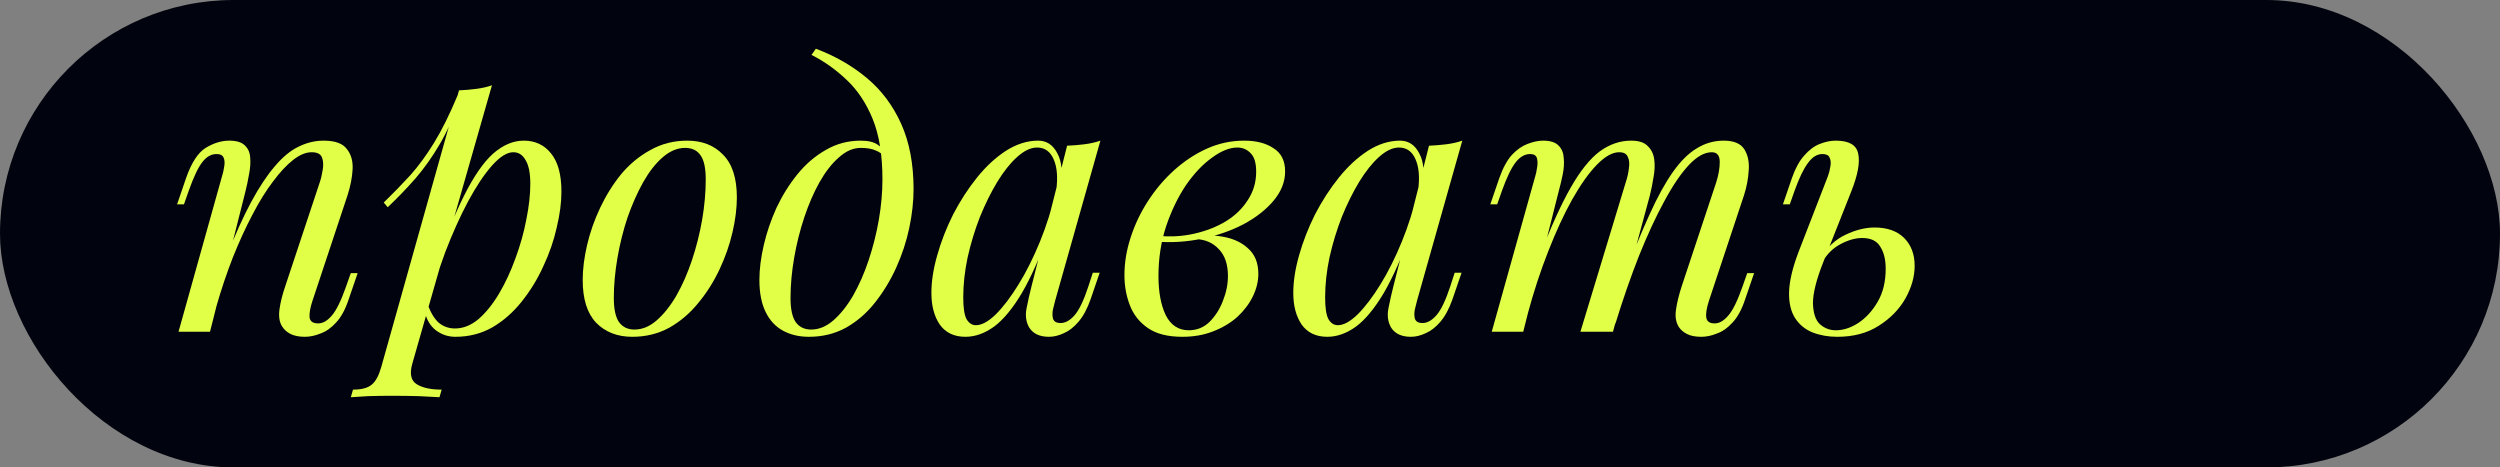 <?xml version="1.0" encoding="UTF-8"?> <svg xmlns="http://www.w3.org/2000/svg" width="829" height="155" viewBox="0 0 829 155" fill="none"><rect x="0" y="0" width="829" height="155" fill="#808080" stroke="none"/> <rect width="829" height="155" rx="77.5" fill="#01040E"></rect> <path d="M69.64 110H59.2L73.6 58.52C73.92 57.56 74.16 56.52 74.32 55.4C74.56 54.2 74.52 53.2 74.2 52.4C73.88 51.52 73.08 51.08 71.8 51.08C70.04 51.08 68.48 51.96 67.12 53.72C65.76 55.4 64.24 58.6 62.56 63.32L61 67.76H58.72L61.72 59C63.48 53.96 65.64 50.64 68.2 49.04C70.84 47.44 73.44 46.64 76 46.64C78.4 46.64 80.12 47.16 81.16 48.2C82.28 49.24 82.88 50.6 82.96 52.28C83.12 53.88 83 55.68 82.6 57.68C82.28 59.6 81.88 61.52 81.4 63.44L69.64 110ZM75.16 85.04C77.96 77.84 80.68 71.8 83.32 66.92C85.96 62.04 88.56 58.12 91.12 55.16C93.68 52.12 96.28 49.96 98.92 48.68C101.64 47.32 104.44 46.64 107.32 46.64C111.08 46.64 113.64 47.56 115 49.4C116.44 51.16 117.08 53.44 116.92 56.24C116.76 58.96 116.2 61.8 115.24 64.76L103.6 99.8C102.88 101.96 102.56 103.76 102.64 105.2C102.8 106.56 103.76 107.24 105.52 107.24C107.04 107.24 108.52 106.4 109.96 104.72C111.48 103.04 113.08 99.8 114.76 95L116.32 90.56H118.6L115.6 99.32C114.48 102.68 113.08 105.24 111.4 107C109.8 108.76 108.08 109.96 106.24 110.6C104.48 111.32 102.76 111.68 101.08 111.68C99.16 111.68 97.56 111.36 96.28 110.72C95.08 110.08 94.16 109.24 93.52 108.2C92.64 106.76 92.36 104.88 92.68 102.56C93 100.24 93.64 97.68 94.6 94.88L106 60.56C106.4 59.44 106.72 58.12 106.96 56.6C107.28 55 107.24 53.6 106.84 52.4C106.44 51.12 105.28 50.48 103.36 50.48C101.44 50.48 99.4 51.32 97.24 53C95.08 54.68 92.84 57.08 90.52 60.2C88.2 63.24 85.92 66.92 83.68 71.24C81.44 75.48 79.28 80.2 77.2 85.4C75.2 90.52 73.36 96 71.68 101.84L75.16 85.04Z" fill="#E2FF48"></path> <path d="M170.21 50.48C168.13 50.48 165.77 51.96 163.13 54.92C160.57 57.8 157.93 61.76 155.21 66.8C152.57 71.76 150.05 77.36 147.65 83.6C145.33 89.84 143.37 96.32 141.77 103.04L143.93 90.08C147.37 79.6 150.69 71.2 153.89 64.88C157.09 58.48 160.29 53.84 163.49 50.96C166.77 48.08 170.17 46.64 173.69 46.64C177.45 46.64 180.45 48.04 182.69 50.84C185.01 53.64 186.17 57.88 186.17 63.56C186.17 67.16 185.65 71.12 184.61 75.44C183.65 79.76 182.17 84.04 180.17 88.28C178.25 92.52 175.85 96.44 172.97 100.04C170.17 103.56 166.93 106.4 163.25 108.56C159.57 110.64 155.49 111.68 151.01 111.68C148.61 111.68 146.45 110.96 144.53 109.52C142.69 108.08 141.45 106 140.81 103.28L141.77 100.88C142.89 103.84 144.17 105.92 145.61 107.12C147.13 108.32 148.89 108.92 150.89 108.92C153.61 108.92 156.21 107.88 158.69 105.8C161.17 103.64 163.45 100.8 165.53 97.28C167.61 93.76 169.41 89.88 170.93 85.64C172.53 81.32 173.73 77.04 174.53 72.8C175.41 68.48 175.85 64.52 175.85 60.92C175.85 57.4 175.33 54.8 174.29 53.12C173.33 51.36 171.97 50.48 170.21 50.48ZM152.21 29.96C154.13 29.88 156.01 29.72 157.85 29.48C159.77 29.24 161.53 28.84 163.13 28.28L136.73 120.56C135.77 123.92 136.25 126.2 138.17 127.4C140.09 128.6 142.85 129.2 146.45 129.2L145.73 131.72C144.13 131.64 141.85 131.52 138.89 131.36C136.01 131.28 132.93 131.24 129.65 131.24C127.17 131.24 124.65 131.28 122.09 131.36C119.53 131.52 117.61 131.64 116.33 131.72L117.05 129.2C119.93 129.2 122.01 128.64 123.29 127.52C124.57 126.48 125.61 124.56 126.41 121.76L152.21 29.96ZM127.25 67.16C130.37 64.12 133.29 61.12 136.01 58.16C138.73 55.12 141.37 51.52 143.93 47.36C146.49 43.2 149.09 37.96 151.73 31.64L152.09 33.56C150.33 39 148.21 43.8 145.73 47.96C143.33 52.04 140.69 55.76 137.81 59.12C134.93 62.4 131.85 65.6 128.57 68.72L127.25 67.16Z" fill="#E2FF48"></path> <path d="M227.183 49.04C224.623 49.04 222.143 50.08 219.743 52.16C217.423 54.16 215.263 56.92 213.263 60.44C211.343 63.88 209.623 67.76 208.103 72.08C206.663 76.4 205.543 80.88 204.743 85.52C203.943 90.16 203.543 94.6 203.543 98.84C203.543 102.44 204.103 105.08 205.223 106.76C206.423 108.44 208.143 109.28 210.383 109.28C212.943 109.28 215.383 108.28 217.703 106.28C220.103 104.2 222.303 101.44 224.303 98C226.303 94.48 228.023 90.56 229.463 86.24C230.903 81.92 232.023 77.48 232.823 72.92C233.623 68.28 234.023 63.8 234.023 59.48C234.023 55.8 233.463 53.16 232.343 51.56C231.223 49.88 229.503 49.04 227.183 49.04ZM193.223 92.84C193.223 89.32 193.703 85.48 194.663 81.32C195.623 77.16 197.063 73.04 198.983 68.96C200.903 64.88 203.223 61.16 205.943 57.8C208.743 54.44 211.983 51.76 215.663 49.76C219.343 47.68 223.423 46.64 227.903 46.64C232.863 46.64 236.823 48.2 239.783 51.32C242.823 54.36 244.343 59.08 244.343 65.48C244.343 69 243.863 72.84 242.903 77C241.943 81.16 240.503 85.28 238.583 89.36C236.663 93.44 234.303 97.16 231.503 100.52C228.783 103.88 225.583 106.6 221.903 108.68C218.223 110.68 214.143 111.68 209.663 111.68C204.703 111.68 200.703 110.12 197.663 107C194.703 103.88 193.223 99.16 193.223 92.84Z" fill="#E2FF48"></path> <path d="M292.617 59.48C292.617 51.4 291.537 44.72 289.377 39.44C287.217 34.16 284.337 29.84 280.737 26.48C277.217 23.12 273.337 20.36 269.097 18.2L270.537 16.16C276.937 18.56 282.577 21.8 287.457 25.88C292.337 29.96 296.137 35.04 298.857 41.12C301.577 47.2 302.937 54.4 302.937 62.72C302.937 66.8 302.457 71.12 301.497 75.68C300.537 80.16 299.097 84.52 297.177 88.76C295.257 93 292.897 96.88 290.097 100.4C287.377 103.84 284.177 106.6 280.497 108.68C276.817 110.68 272.737 111.68 268.257 111.68C264.977 111.68 262.097 111 259.617 109.64C257.137 108.28 255.217 106.2 253.857 103.4C252.497 100.6 251.817 97.08 251.817 92.84C251.817 89.32 252.297 85.48 253.257 81.32C254.217 77.16 255.617 73.04 257.457 68.96C259.377 64.88 261.697 61.16 264.417 57.8C267.137 54.44 270.257 51.76 273.777 49.76C277.297 47.68 281.177 46.64 285.417 46.64C287.977 46.64 289.897 47.12 291.177 48.08C292.457 48.96 293.497 49.84 294.297 50.72L293.457 52.16C292.657 51.12 291.617 50.36 290.337 49.88C289.137 49.32 287.497 49.04 285.417 49.04C282.937 49.04 280.537 50.08 278.217 52.16C275.897 54.16 273.737 56.92 271.737 60.44C269.817 63.88 268.137 67.76 266.697 72.08C265.257 76.4 264.137 80.88 263.337 85.52C262.537 90.16 262.137 94.6 262.137 98.84C262.137 102.44 262.697 105.08 263.817 106.76C265.017 108.44 266.737 109.28 268.977 109.28C271.537 109.28 273.977 108.28 276.297 106.28C278.697 104.2 280.897 101.44 282.897 98C284.897 94.48 286.617 90.56 288.057 86.24C289.497 81.92 290.617 77.48 291.417 72.92C292.217 68.28 292.617 63.8 292.617 59.48Z" fill="#E2FF48"></path> <path d="M323.614 107.84C325.534 107.84 327.734 106.64 330.214 104.24C332.694 101.76 335.214 98.44 337.774 94.28C340.334 90.12 342.694 85.4 344.854 80.12C347.014 74.84 348.734 69.36 350.014 63.68L347.974 76.64C344.934 85.12 341.894 91.96 338.854 97.16C335.814 102.28 332.734 106 329.614 108.32C326.494 110.56 323.334 111.68 320.134 111.68C316.374 111.68 313.534 110.32 311.614 107.6C309.774 104.88 308.854 101.4 308.854 97.16C308.854 93.32 309.494 89.16 310.774 84.68C312.054 80.12 313.814 75.6 316.054 71.12C318.374 66.64 321.014 62.56 323.974 58.88C326.934 55.2 330.134 52.24 333.574 50C337.094 47.76 340.654 46.64 344.254 46.64C347.054 46.64 349.174 48.04 350.614 50.84C352.134 53.56 352.454 57.4 351.574 62.36L350.254 63.08C350.814 58.84 350.534 55.44 349.414 52.88C348.294 50.24 346.454 48.92 343.894 48.92C341.814 48.92 339.614 49.96 337.294 52.04C335.054 54.04 332.854 56.8 330.694 60.32C328.614 63.76 326.694 67.64 324.934 71.96C323.254 76.28 321.894 80.76 320.854 85.4C319.894 89.96 319.414 94.36 319.414 98.6C319.414 102.04 319.774 104.44 320.494 105.8C321.294 107.16 322.334 107.84 323.614 107.84ZM353.854 48.32C355.774 48.24 357.694 48.08 359.614 47.84C361.534 47.6 363.294 47.2 364.894 46.64L349.894 99.68C349.734 100.4 349.494 101.36 349.174 102.56C348.934 103.68 348.934 104.72 349.174 105.68C349.494 106.64 350.334 107.12 351.694 107.12C353.294 107.12 354.854 106.24 356.374 104.48C357.894 102.72 359.414 99.52 360.934 94.88L362.374 90.44H364.654L361.654 99.2C360.534 102.4 359.174 104.92 357.574 106.76C356.054 108.52 354.454 109.76 352.774 110.48C351.094 111.28 349.454 111.68 347.854 111.68C344.734 111.68 342.534 110.64 341.254 108.56C340.214 106.72 339.934 104.6 340.414 102.2C340.894 99.72 341.454 97.24 342.094 94.76L353.854 48.32Z" fill="#E2FF48"></path> <path d="M394.226 109.52C396.866 109.52 399.146 108.6 401.066 106.76C402.986 104.84 404.466 102.52 405.506 99.8C406.626 97 407.186 94.24 407.186 91.52C407.186 87.68 406.186 84.72 404.186 82.64C402.186 80.48 399.586 79.36 396.386 79.28L395.666 78.56C399.186 77.92 402.586 77.92 405.866 78.56C409.226 79.2 411.946 80.52 414.026 82.52C416.186 84.52 417.266 87.28 417.266 90.8C417.266 93.28 416.666 95.76 415.466 98.24C414.266 100.72 412.546 103 410.306 105.08C408.066 107.08 405.386 108.68 402.266 109.88C399.226 111.08 395.826 111.68 392.066 111.68C387.266 111.68 383.466 110.72 380.666 108.8C377.866 106.88 375.866 104.36 374.666 101.24C373.466 98.12 372.866 94.8 372.866 91.28C372.866 87.12 373.546 82.96 374.906 78.8C376.266 74.56 378.186 70.52 380.666 66.68C383.146 62.84 386.026 59.44 389.306 56.48C392.666 53.44 396.306 51.04 400.226 49.28C404.146 47.52 408.266 46.64 412.586 46.64C416.586 46.64 419.826 47.48 422.306 49.16C424.866 50.76 426.146 53.32 426.146 56.84C426.146 60.28 424.866 63.52 422.306 66.56C419.826 69.52 416.506 72.12 412.346 74.36C408.186 76.52 403.586 78.12 398.546 79.16C393.506 80.2 388.466 80.52 383.426 80.12L384.146 78.2C388.226 78.6 392.186 78.36 396.026 77.48C399.946 76.6 403.426 75.24 406.466 73.4C409.586 71.48 412.026 69.12 413.786 66.32C415.626 63.52 416.546 60.4 416.546 56.96C416.546 54.08 415.946 52.04 414.746 50.84C413.546 49.56 412.066 48.92 410.306 48.92C407.746 48.92 404.946 50.04 401.906 52.28C398.866 54.44 395.986 57.48 393.266 61.4C390.626 65.32 388.426 69.88 386.666 75.08C384.986 80.2 384.146 85.68 384.146 91.52C384.146 96.8 384.946 101.12 386.546 104.48C388.226 107.84 390.786 109.52 394.226 109.52Z" fill="#E2FF48"></path> <path d="M443.614 107.84C445.534 107.84 447.734 106.64 450.214 104.24C452.694 101.76 455.214 98.44 457.774 94.28C460.334 90.12 462.694 85.4 464.854 80.12C467.014 74.84 468.734 69.36 470.014 63.68L467.974 76.64C464.934 85.12 461.894 91.96 458.854 97.16C455.814 102.28 452.734 106 449.614 108.32C446.494 110.56 443.334 111.68 440.134 111.68C436.374 111.68 433.534 110.32 431.614 107.6C429.774 104.88 428.854 101.4 428.854 97.16C428.854 93.32 429.494 89.16 430.774 84.68C432.054 80.12 433.814 75.6 436.054 71.12C438.374 66.64 441.014 62.56 443.974 58.88C446.934 55.2 450.134 52.24 453.574 50C457.094 47.76 460.654 46.64 464.254 46.64C467.054 46.64 469.174 48.04 470.614 50.84C472.134 53.56 472.454 57.4 471.574 62.36L470.254 63.08C470.814 58.84 470.534 55.44 469.414 52.88C468.294 50.24 466.454 48.92 463.894 48.92C461.814 48.92 459.614 49.96 457.294 52.04C455.054 54.04 452.854 56.8 450.694 60.32C448.614 63.76 446.694 67.64 444.934 71.96C443.254 76.28 441.894 80.76 440.854 85.4C439.894 89.96 439.414 94.36 439.414 98.6C439.414 102.04 439.774 104.44 440.494 105.8C441.294 107.16 442.334 107.84 443.614 107.84ZM473.854 48.32C475.774 48.24 477.694 48.08 479.614 47.84C481.534 47.6 483.294 47.2 484.894 46.64L469.894 99.68C469.734 100.4 469.494 101.36 469.174 102.56C468.934 103.68 468.934 104.72 469.174 105.68C469.494 106.64 470.334 107.12 471.694 107.12C473.294 107.12 474.854 106.24 476.374 104.48C477.894 102.72 479.414 99.52 480.934 94.88L482.374 90.44H484.654L481.654 99.2C480.534 102.4 479.174 104.92 477.574 106.76C476.054 108.52 474.454 109.76 472.774 110.48C471.094 111.28 469.454 111.68 467.854 111.68C464.734 111.68 462.534 110.64 461.254 108.56C460.214 106.72 459.934 104.6 460.414 102.2C460.894 99.72 461.454 97.24 462.094 94.76L473.854 48.32Z" fill="#E2FF48"></path> <path d="M505.106 110H494.666L509.066 58.52C509.306 57.8 509.506 56.88 509.666 55.76C509.906 54.56 509.906 53.48 509.666 52.52C509.426 51.56 508.666 51.08 507.386 51.08C505.626 51.08 504.026 52 502.586 53.84C501.146 55.68 499.626 58.84 498.026 63.32L496.466 67.76H494.186L497.186 59C498.386 55.64 499.786 53.08 501.386 51.32C503.066 49.56 504.786 48.36 506.546 47.72C508.386 47 510.106 46.64 511.706 46.64C514.106 46.64 515.826 47.2 516.866 48.32C517.906 49.36 518.466 50.76 518.546 52.52C518.706 54.2 518.586 56 518.186 57.92C517.786 59.84 517.346 61.68 516.866 63.44L505.106 110ZM539.066 60.56C539.626 58.88 539.986 57.28 540.146 55.76C540.386 54.24 540.266 53 539.786 52.04C539.386 51 538.426 50.48 536.906 50.48C534.666 50.48 532.186 51.88 529.466 54.68C526.826 57.4 524.106 61.24 521.306 66.2C518.586 71.08 515.946 76.8 513.386 83.36C510.826 89.84 508.546 96.8 506.546 104.24L510.506 85.04C514.186 75.44 517.626 67.84 520.826 62.24C524.026 56.64 527.226 52.64 530.426 50.24C533.706 47.84 537.186 46.64 540.866 46.64C543.426 46.64 545.266 47.24 546.386 48.44C547.586 49.56 548.306 51.04 548.546 52.88C548.786 54.72 548.706 56.68 548.306 58.76C547.986 60.84 547.586 62.84 547.106 64.76L534.866 110H524.066L539.066 60.56ZM569.066 60.56C569.866 58.08 570.266 55.8 570.266 53.72C570.266 51.56 569.386 50.48 567.626 50.48C565.226 50.48 562.706 51.88 560.066 54.68C557.426 57.48 554.706 61.48 551.906 66.68C549.106 71.8 546.306 77.84 543.506 84.8C540.786 91.68 538.146 99.28 535.586 107.6L538.346 92.24C541.466 83.92 544.346 76.88 546.986 71.12C549.626 65.28 552.226 60.56 554.786 56.96C557.346 53.36 559.986 50.76 562.706 49.16C565.426 47.48 568.386 46.64 571.586 46.64C574.946 46.64 577.226 47.6 578.426 49.52C579.626 51.44 580.106 53.8 579.866 56.6C579.706 59.32 579.186 62.04 578.306 64.76L566.666 99.8C565.866 102.28 565.586 104.16 565.826 105.44C566.066 106.64 566.986 107.24 568.586 107.24C570.106 107.24 571.586 106.4 573.026 104.72C574.546 103.04 576.146 99.8 577.826 95L579.386 90.56H581.666L578.666 99.32C577.546 102.68 576.146 105.24 574.466 107C572.866 108.76 571.146 109.96 569.306 110.6C567.546 111.32 565.826 111.68 564.146 111.68C562.146 111.68 560.546 111.36 559.346 110.72C558.226 110.16 557.346 109.4 556.706 108.44C555.746 106.92 555.426 105.04 555.746 102.8C556.066 100.48 556.706 97.84 557.666 94.88L569.066 60.56Z" fill="#E2FF48"></path> <path d="M621.577 75.44C625.817 75.44 629.097 76.6 631.417 78.92C633.737 81.24 634.897 84.32 634.897 88.16C634.897 91.76 633.857 95.4 631.777 99.08C629.697 102.68 626.737 105.68 622.897 108.08C619.137 110.48 614.577 111.68 609.217 111.68C606.257 111.68 603.537 111.2 601.057 110.24C598.657 109.28 596.737 107.72 595.297 105.56C593.857 103.32 593.177 100.44 593.257 96.92C593.337 93.32 594.377 88.88 596.377 83.6L606.097 58.52C606.497 57.48 606.777 56.4 606.937 55.28C607.177 54.08 607.097 53.08 606.697 52.28C606.377 51.48 605.577 51.08 604.297 51.08C602.537 51.08 600.937 52.08 599.497 54.08C598.057 56 596.577 59.08 595.057 63.32L593.497 67.76H591.217L594.217 59C595.337 55.8 596.697 53.32 598.297 51.56C599.897 49.72 601.617 48.44 603.457 47.72C605.297 47 607.057 46.64 608.737 46.64C613.137 46.64 615.617 48.08 616.177 50.96C616.817 53.84 616.057 58 613.897 63.44L604.537 87.08C602.297 92.76 601.177 97.24 601.177 100.52C601.257 103.8 602.017 106.12 603.457 107.48C604.977 108.84 606.737 109.52 608.737 109.52C611.217 109.52 613.697 108.72 616.177 107.12C618.737 105.44 620.897 103.08 622.657 100.04C624.417 97 625.297 93.36 625.297 89.12C625.297 86.08 624.697 83.64 623.497 81.8C622.377 79.88 620.377 78.92 617.497 78.92C615.257 78.92 612.857 79.6 610.297 80.96C607.737 82.32 605.737 84.32 604.297 86.96L603.577 85.64C605.897 81.96 608.697 79.36 611.977 77.84C615.337 76.24 618.537 75.44 621.577 75.44Z" fill="#E2FF48"></path> </svg> 